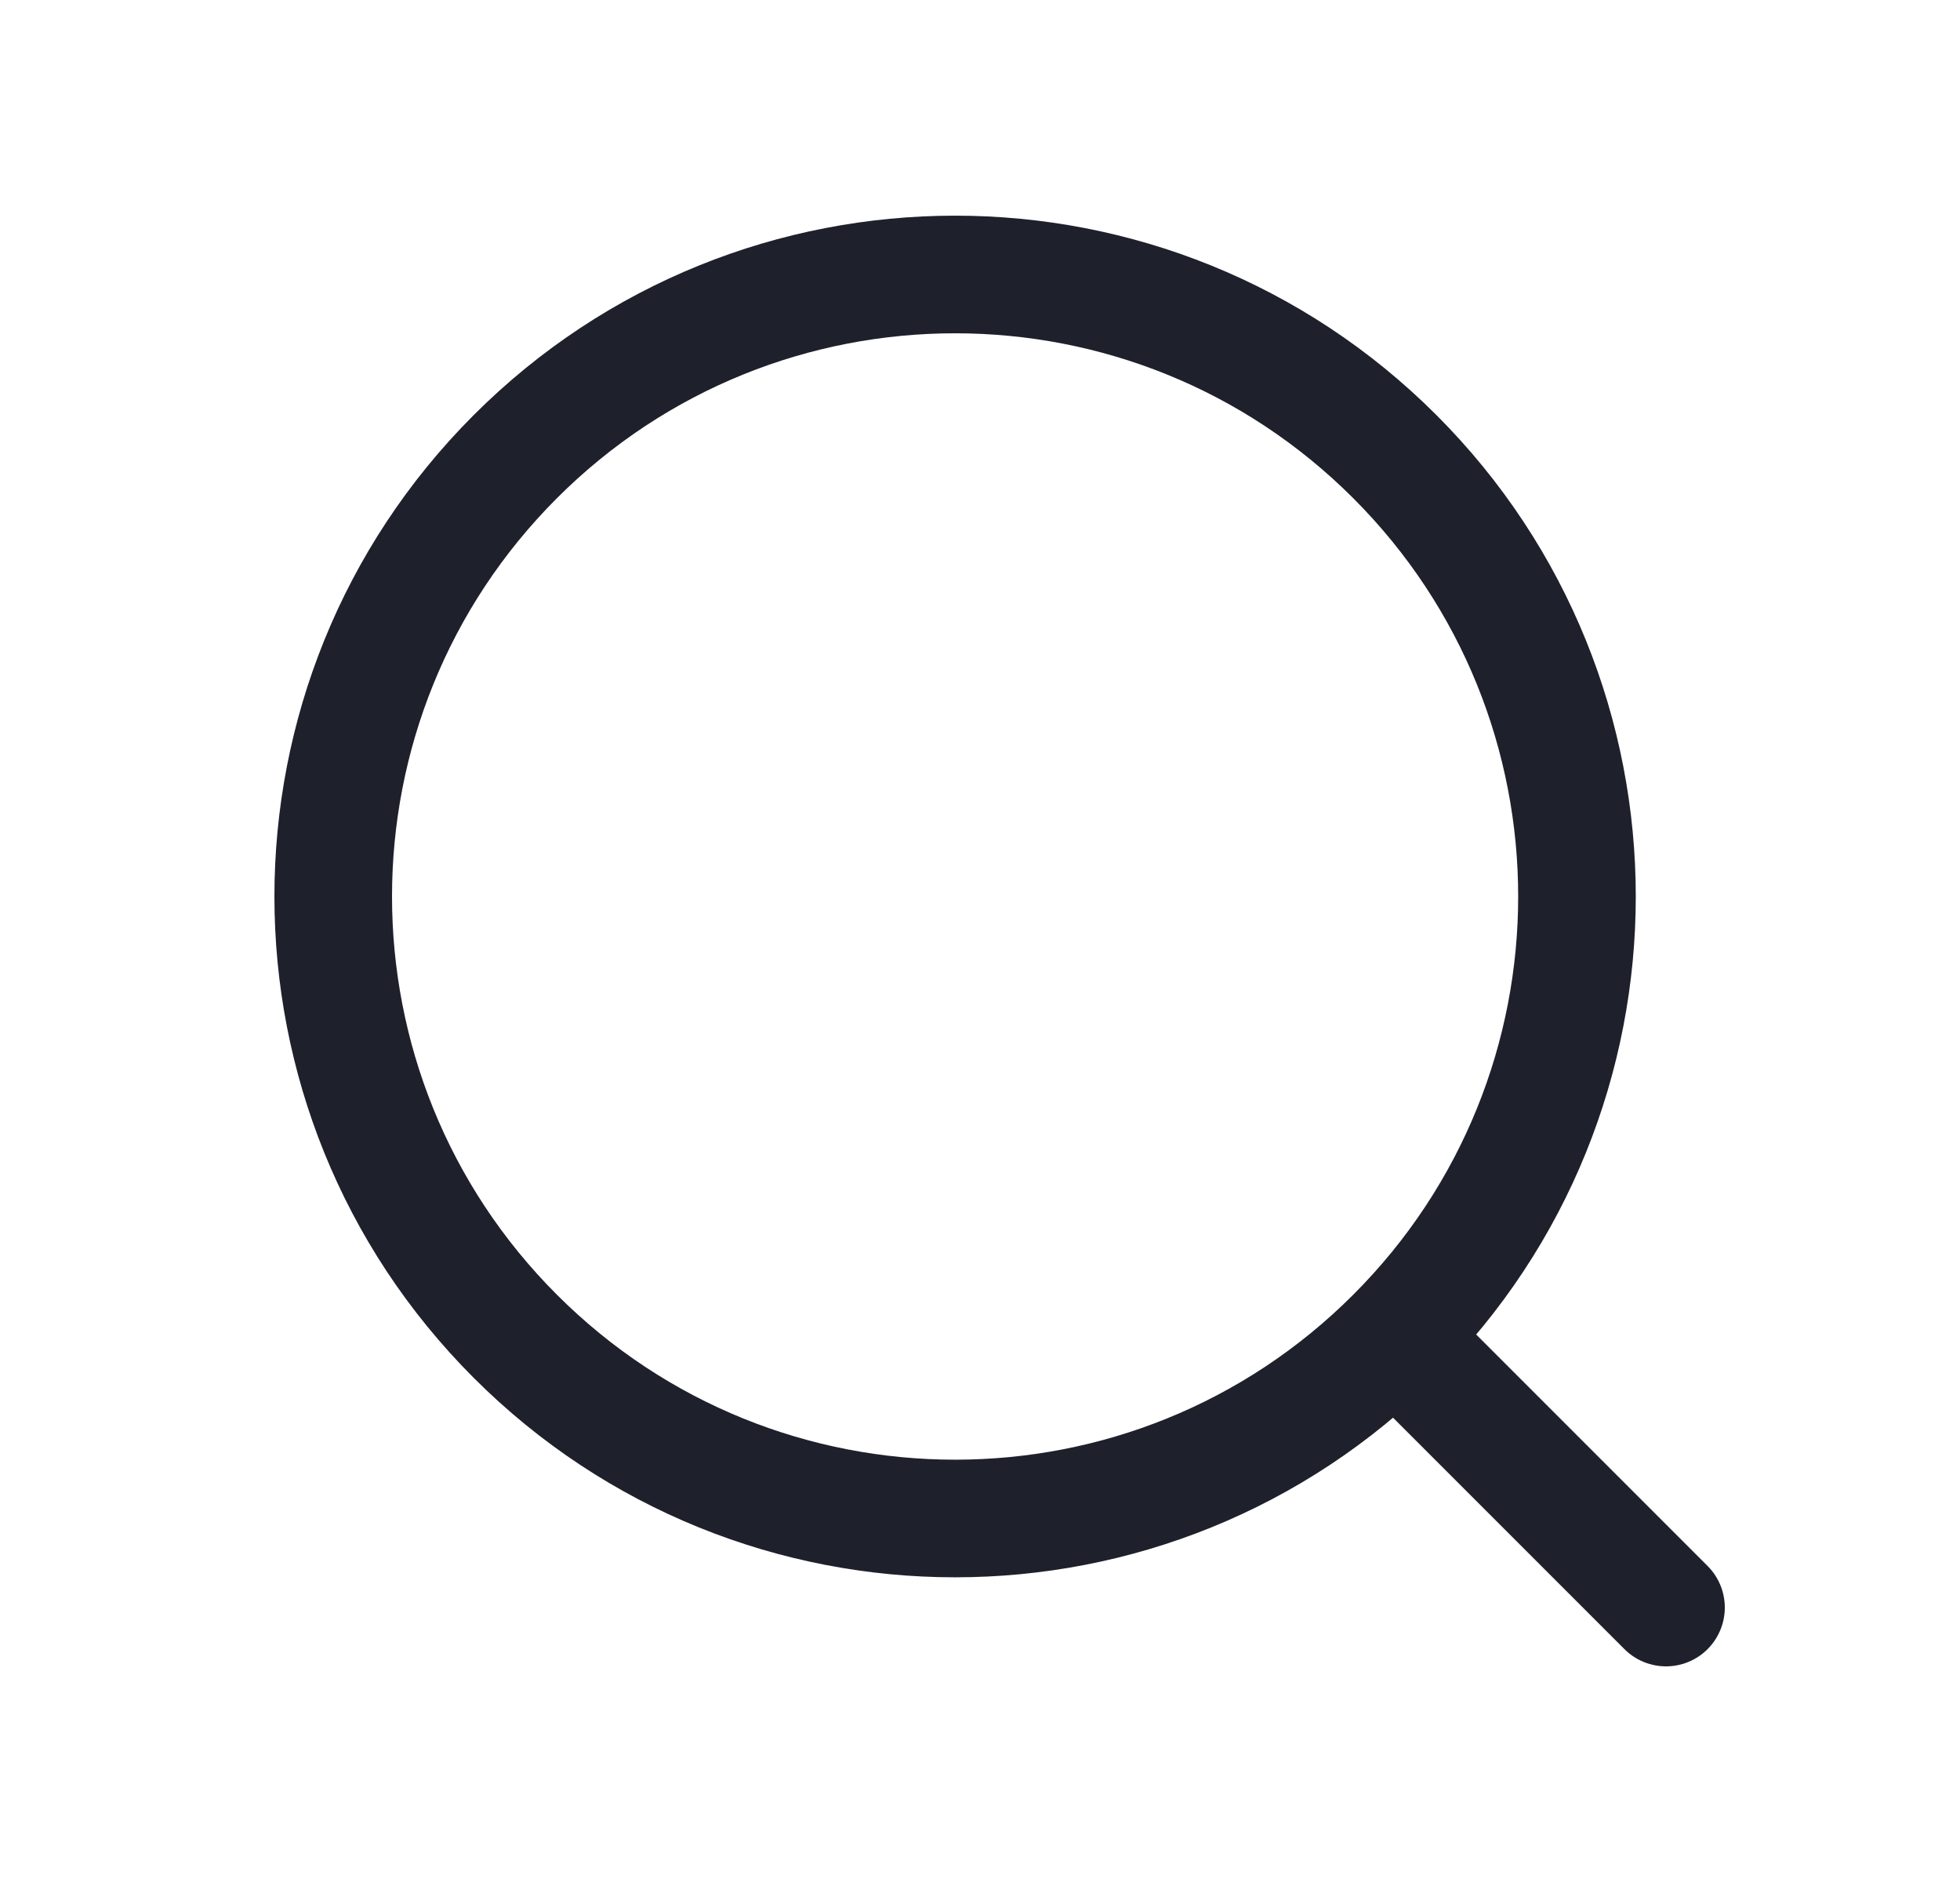 <svg width="25" height="24" viewBox="0 0 25 24" fill="none" xmlns="http://www.w3.org/2000/svg">
<path d="M17.791 17.041C20.889 13.944 20.889 8.921 17.791 5.823C14.694 2.726 9.671 2.726 6.573 5.823C3.476 8.921 3.476 13.944 6.573 17.041C9.671 20.139 14.694 20.139 17.791 17.041ZM17.791 17.041L21.25 20.5" stroke="#1E202B" stroke-width="1.5" stroke-linecap="round"/>
</svg>

